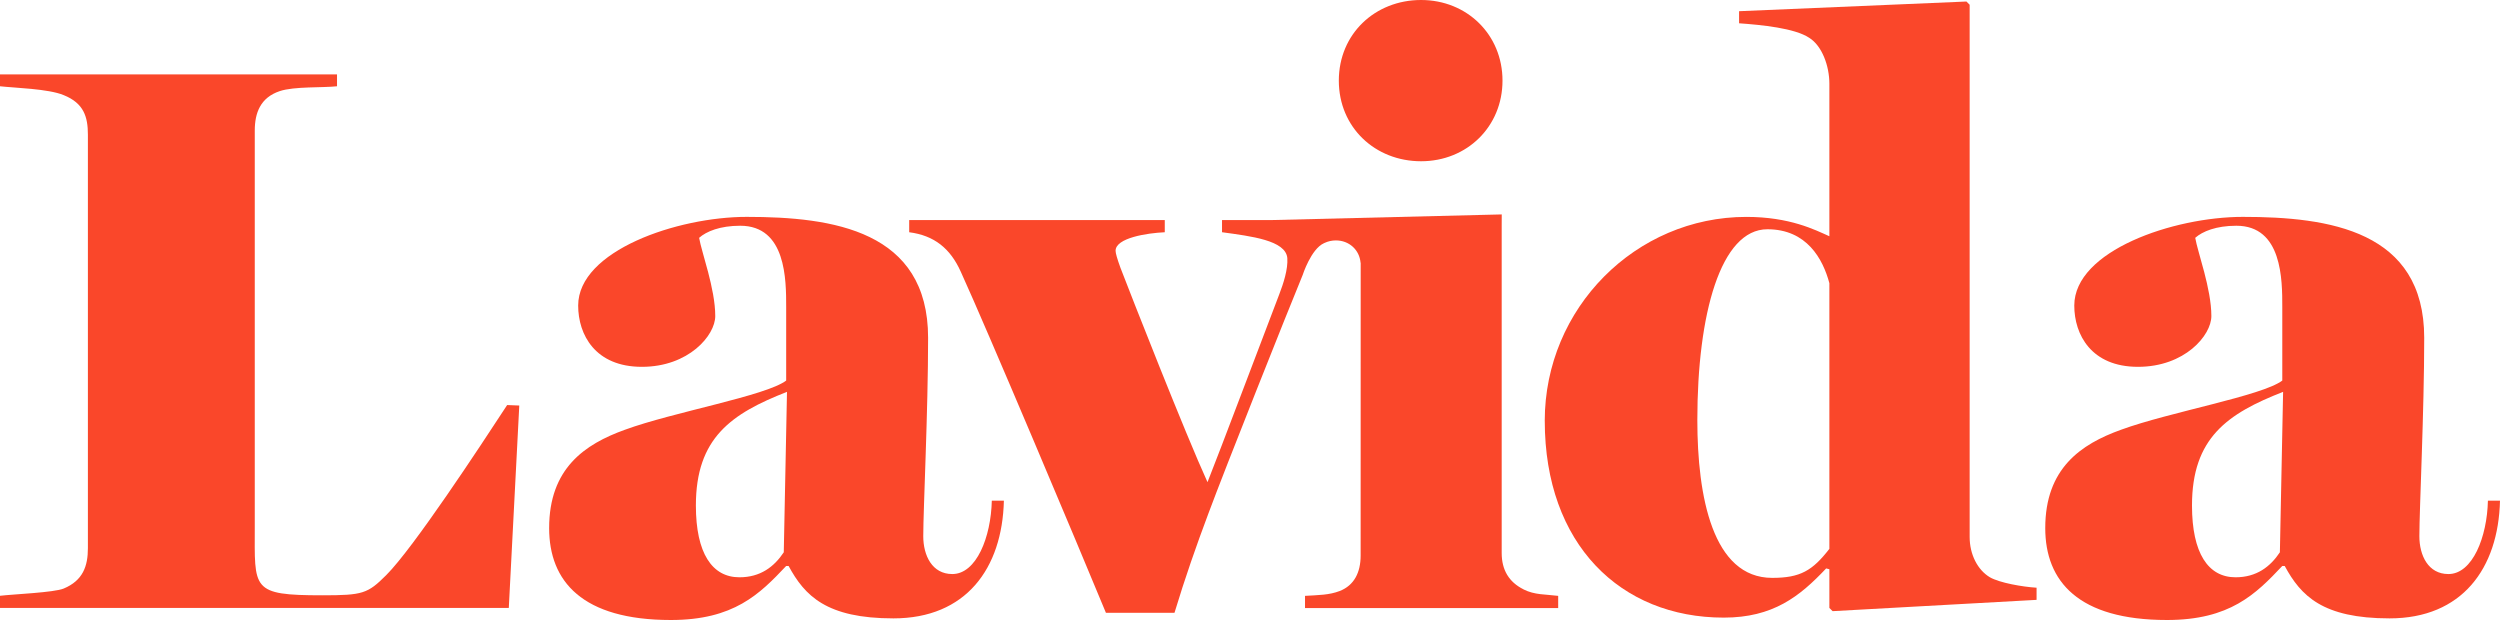<?xml version="1.0" encoding="UTF-8"?><svg id="Layer_2" xmlns="http://www.w3.org/2000/svg" viewBox="0 0 1080 267.85"><defs><style>.cls-1{fill:#fa472a;stroke-width:0px;}</style></defs><g id="Wordmark_SunsetOrange"><path class="cls-1" d="M0,257.38c5.92-.7,23.34-1.39,27.52-3.13,8.36-3.48,10.45-9.75,10.45-17.42V58.17c0-7.66-1.74-13.58-10.45-17.07-6.62-2.79-21.59-3.13-27.52-3.83v-5.14h145.59v5.14c-6.27.7-18.46,0-24.73,2.09-8.36,2.79-10.8,9.4-10.8,17.07v171c0,27.17-1.76,29.74,29.24,29.74,17.41,0,19.53-.7,27.54-8.71,11.84-11.84,40.4-55.36,52.25-73.48l5.24.21-4.53,87.43H0v-5.24Z"/><path class="cls-1" d="M237.23,228.14c0-25.77,15.33-36.22,32.74-42.49,20.9-7.66,60.95-14.63,69.66-21.25v-31.7c0-11.84,0-35.18-19.85-35.18-8.71,0-14.63,2.44-17.76,5.22,1.05,6.27,6.97,21.94,6.97,33.79,0,8.36-11.49,21.94-31.7,21.94s-27.52-13.93-27.52-26.47c0-23.68,42.84-38.31,72.8-38.31,37.27,0,78.37,5.92,78.37,52.25,0,31.7-2.09,74.19-2.09,85.68,0,8.36,3.83,16.37,12.54,16.37,10.45,0,16.72-16.02,17.07-31.7h5.22c-.7,29.26-16.37,50.85-47.72,50.85-28.91,0-38.31-9.75-45.28-22.64h-1.05c-11.49,12.19-22.64,23.34-49.81,23.34-38.31,0-52.59-16.72-52.59-39.71ZM338.59,238.59l1.39-69.31c-24.03,9.4-39.36,19.85-39.36,49.11,0,20.55,6.97,31,18.81,31,9.06,0,14.98-4.53,19.16-10.8Z"/><path class="cls-1" d="M613.9,69.66c19.85,0,35.18-14.98,35.18-34.83S633.75,0,613.9,0s-35.53,14.63-35.53,34.83,15.67,34.83,35.53,34.83Z"/><path class="cls-1" d="M667.33,181.82c0-48.76,39.36-88.12,87.08-88.12,18.81,0,29.61,5.57,35.88,8.36V36.18c0-7.66-3.14-16.37-8.71-19.85-6.27-4.18-20.55-5.57-30.3-6.27v-5.22l98.22-4.18,1.39,1.39v229.9c0,7.66,3.48,14.28,8.71,17.41,4.18,2.44,14.28,4.18,20.2,4.53v5.25l-88.12,4.88-1.39-1.39v-16.72l-1.39-.35c-11.49,12.19-22.99,21.25-44.24,21.25-44.58,0-77.32-31.7-77.32-84.99ZM790.29,237.11v-114.77c-2.78-10.43-9.74-23.3-26.78-23.3-20.17,0-30.26,36.52-30.26,82.43,0,33.04,6.61,68.17,32.34,68.17,12.17,0,17.39-3.13,24.69-12.52Z"/><path class="cls-1" d="M883.55,228.14c0-25.77,15.33-36.22,32.74-42.49,20.9-7.66,60.95-14.63,69.66-21.25v-31.7c0-11.84,0-35.18-19.85-35.18-8.71,0-14.63,2.44-17.76,5.22,1.05,6.27,6.97,21.94,6.97,33.79,0,8.36-11.49,21.94-31.7,21.94s-27.52-13.93-27.52-26.47c0-23.68,42.84-38.31,72.8-38.31,37.27,0,78.37,5.92,78.37,52.25,0,31.7-2.09,74.19-2.09,85.68,0,8.36,3.83,16.37,12.54,16.37,10.45,0,16.72-16.02,17.07-31.7h5.22c-.7,29.26-16.37,50.85-47.72,50.85-28.91,0-38.31-9.75-45.28-22.64h-1.05c-11.49,12.19-22.64,23.34-49.81,23.34-38.31,0-52.59-16.72-52.59-39.71ZM984.91,238.59l1.39-69.31c-24.03,9.4-39.36,19.85-39.36,49.11,0,20.55,6.97,31,18.81,31,9.06,0,14.98-4.53,19.16-10.8Z"/><path class="cls-1" d="M658.13,254.58c-6.27-3.13-9.4-8.36-9.4-15.67V97.18l.02-4.55-99.51,2.44h-21.33v5.25c12.54,1.74,27.52,3.48,28.21,11.15.35,4.88-1.74,11.15-3.48,15.67-5.22,13.58-26.12,68.97-31,81.16-9.41-20.55-33.09-80.81-37.62-92.65-1.39-3.83-2.09-6.27-2.09-7.31,0-5.57,13.58-7.66,21.25-8.01v-5.25h-110.41v5.25c10.8,1.39,17.76,6.97,22.29,17.07,11.15,24.38,51.2,119.47,62.7,147.34h29.61c4.53-14.98,9.41-28.91,14.63-42.84,6.96-18.81,34.83-88.82,40.75-103.1,0,0,3.59-11.2,9.16-13.72,0,0,.02-.01.03-.01.1-.05.2-.11.31-.15h.01c1.45-.68,3.09-1.06,4.84-1.06,5.72,0,10.2,4.09,10.66,9.65l.05.03v.92h0s-.02,125.53-.02,125.53c0,7.31-2.79,12.89-9.05,15.33-4.53,1.74-9.06,1.74-14.98,2.09v5.26h109.37v-5.26c-5.57-.7-10.1-.35-14.98-2.79Z"/></g></svg>